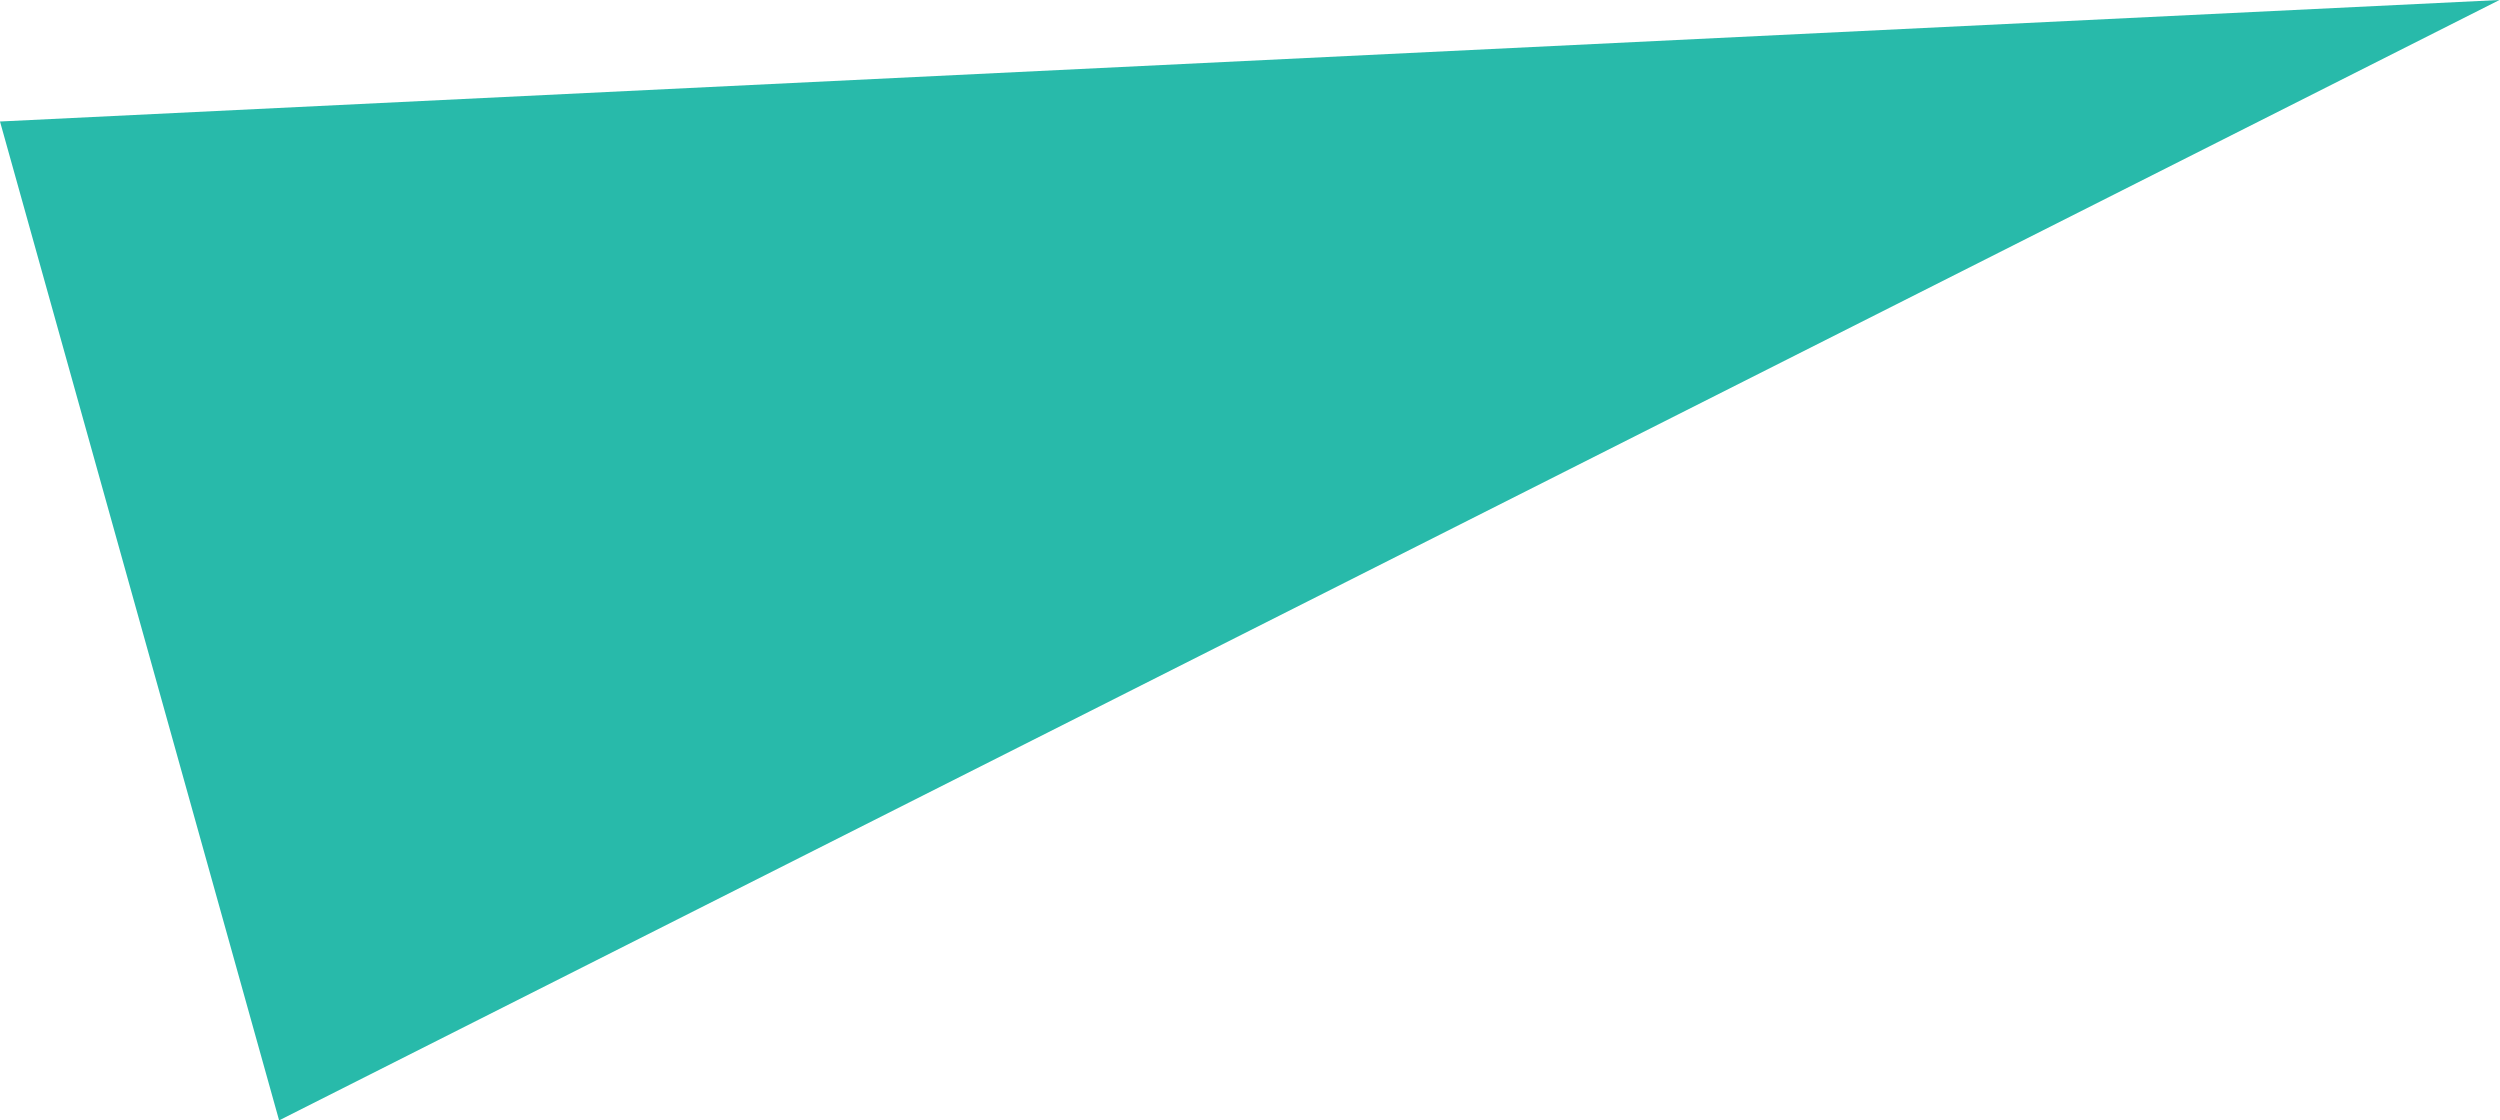 <?xml version="1.0" encoding="UTF-8"?> <svg xmlns="http://www.w3.org/2000/svg" width="270" height="121" viewBox="0 0 270 121" fill="none"> <path d="M-2.33671e-05 13.122L30.143 121L269.942 -0L-2.33671e-05 13.122Z" fill="#28BAAA"></path> </svg> 